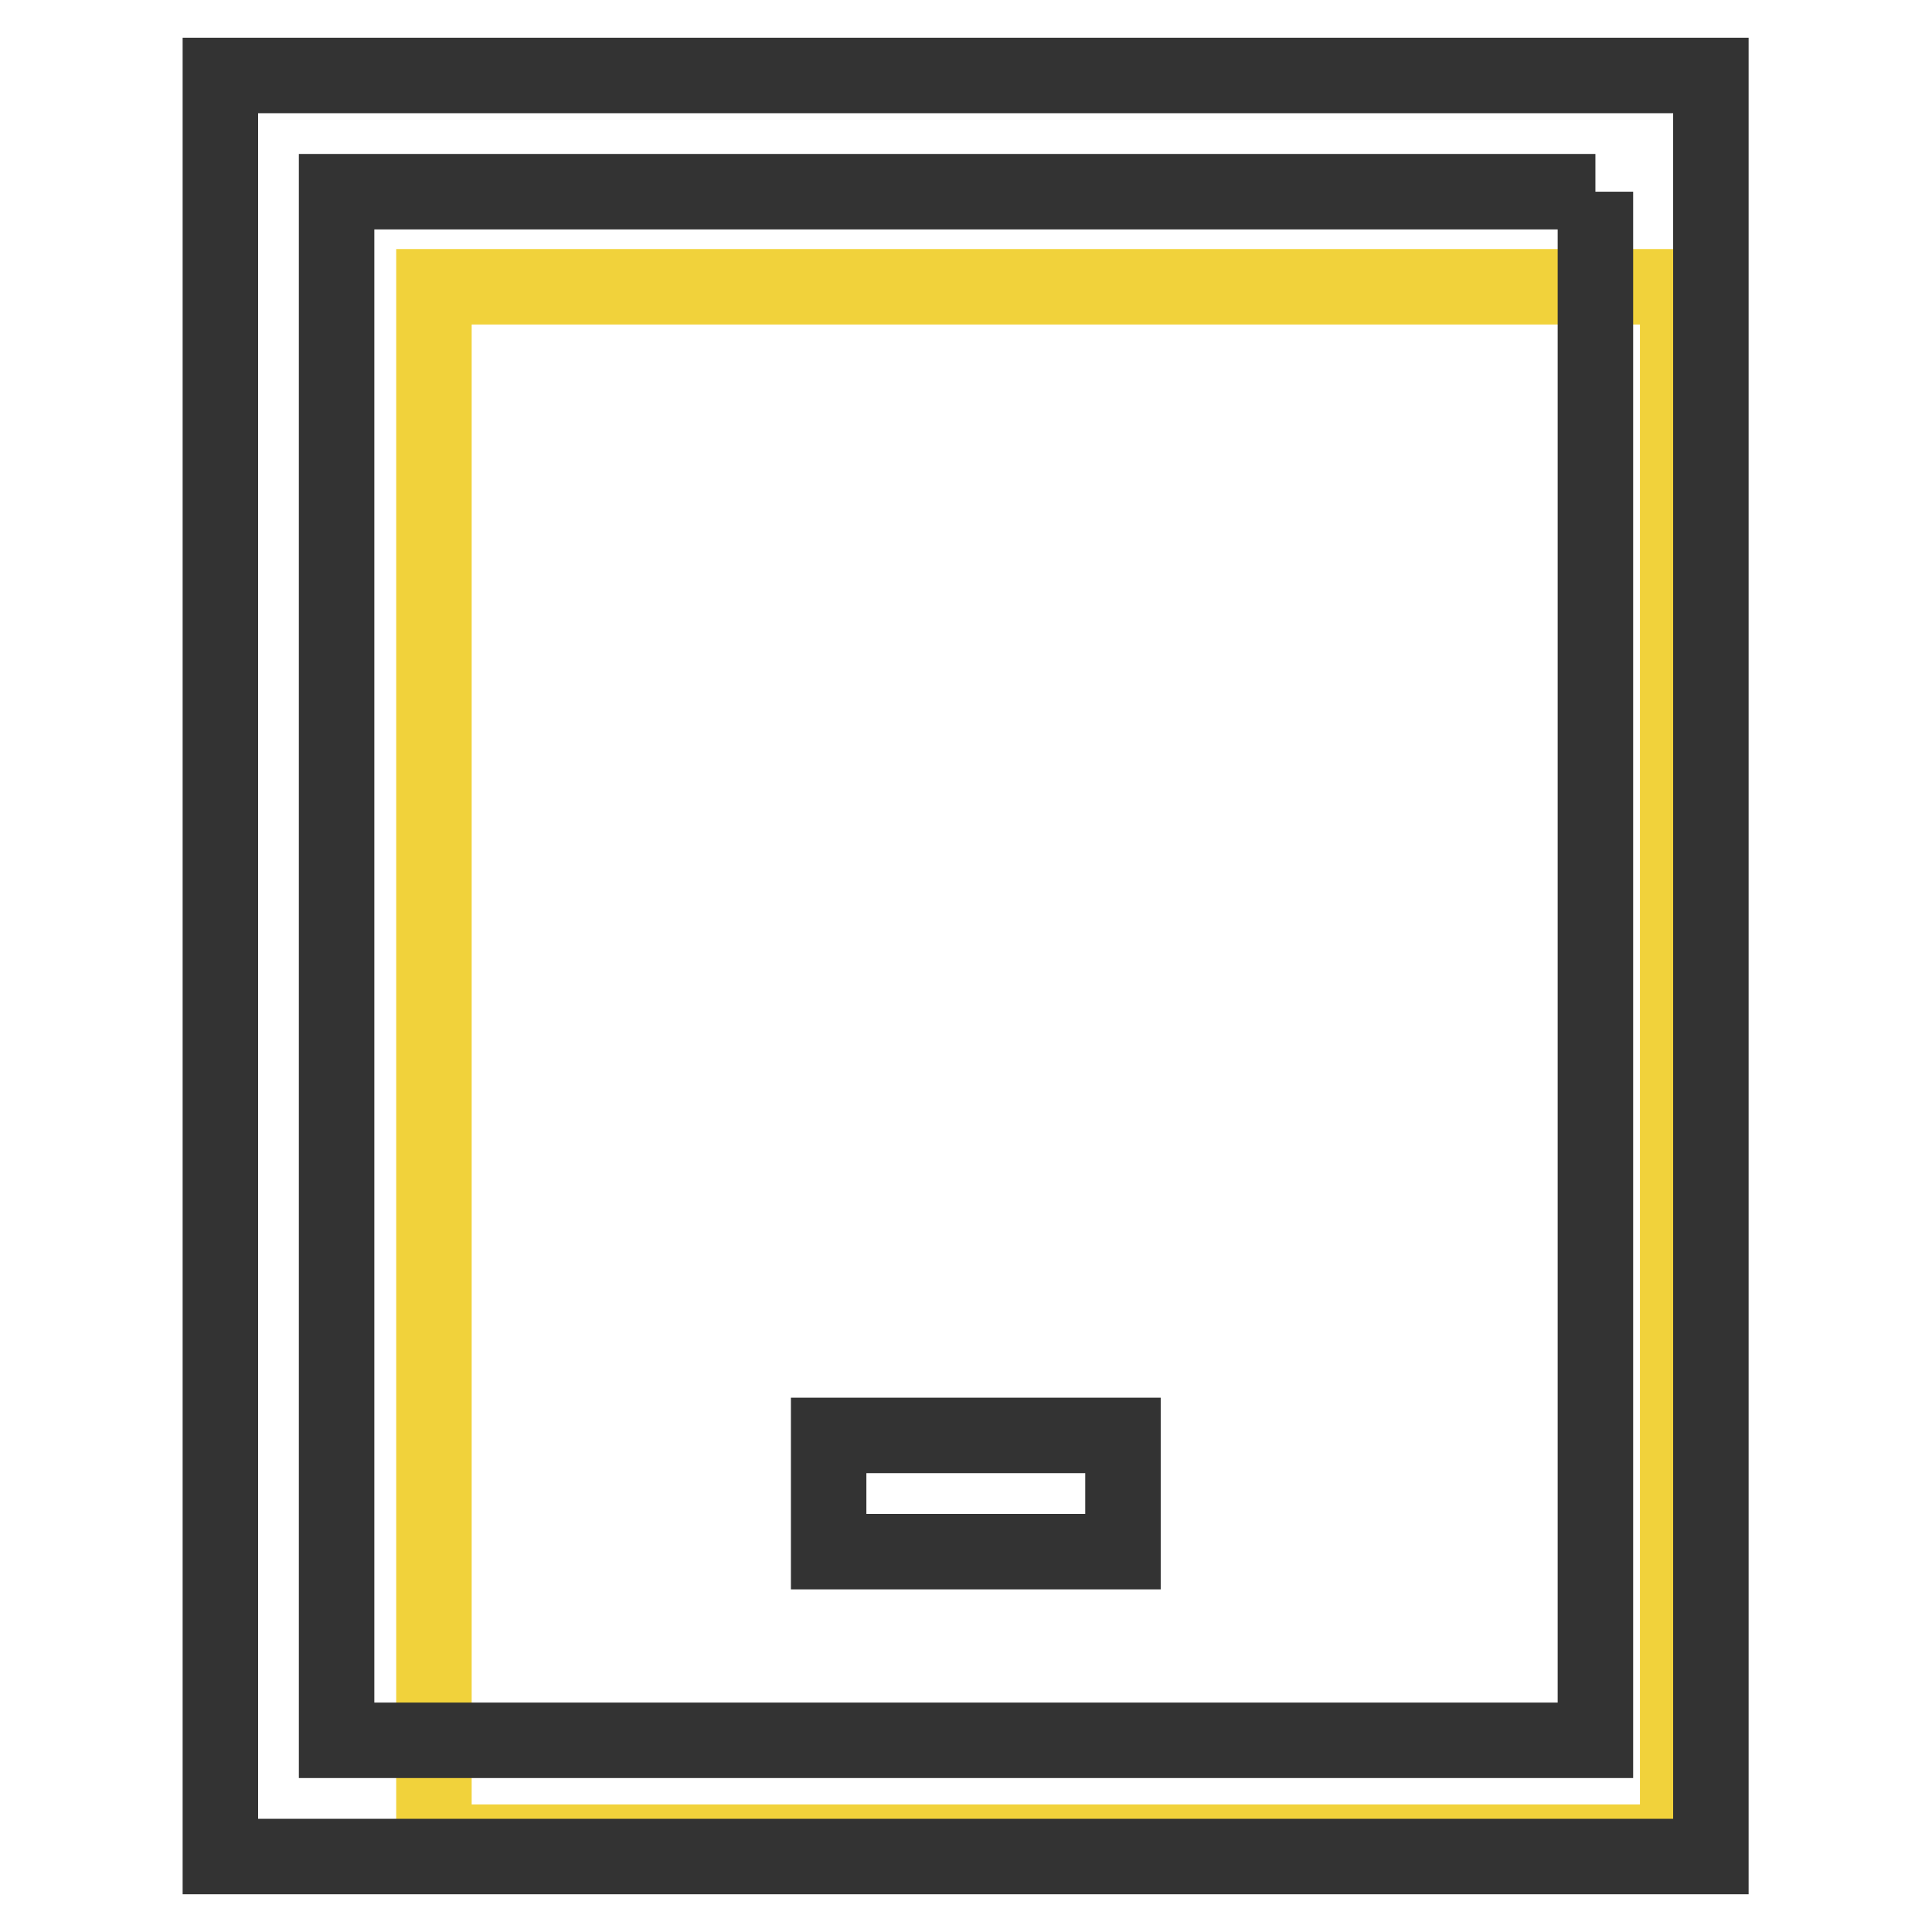<?xml version="1.0" encoding="utf-8"?>
<!-- Svg Vector Icons : http://www.onlinewebfonts.com/icon -->
<!DOCTYPE svg PUBLIC "-//W3C//DTD SVG 1.1//EN" "http://www.w3.org/Graphics/SVG/1.1/DTD/svg11.dtd">
<svg version="1.1" xmlns="http://www.w3.org/2000/svg" xmlns:xlink="http://www.w3.org/1999/xlink" x="0px" y="0px" viewBox="0 0 256 256" enable-background="new 0 0 256 256" xml:space="preserve">
<g> <path stroke-width="10" fill-opacity="0" stroke="#f1d23b"  d="M57.5,38h164.8v206.1H57.5V38z"/> <path stroke-width="10" fill-opacity="0" stroke="#333333"  d="M211.4,25.4v205.2H44.6V25.4H211.4 M226.8,10H29.2v236h197.5V10z"/> <path stroke-width="10" fill-opacity="0" stroke="#333333"  d="M109.8,190.2h39v15.4h-39V190.2z"/></g>
</svg>